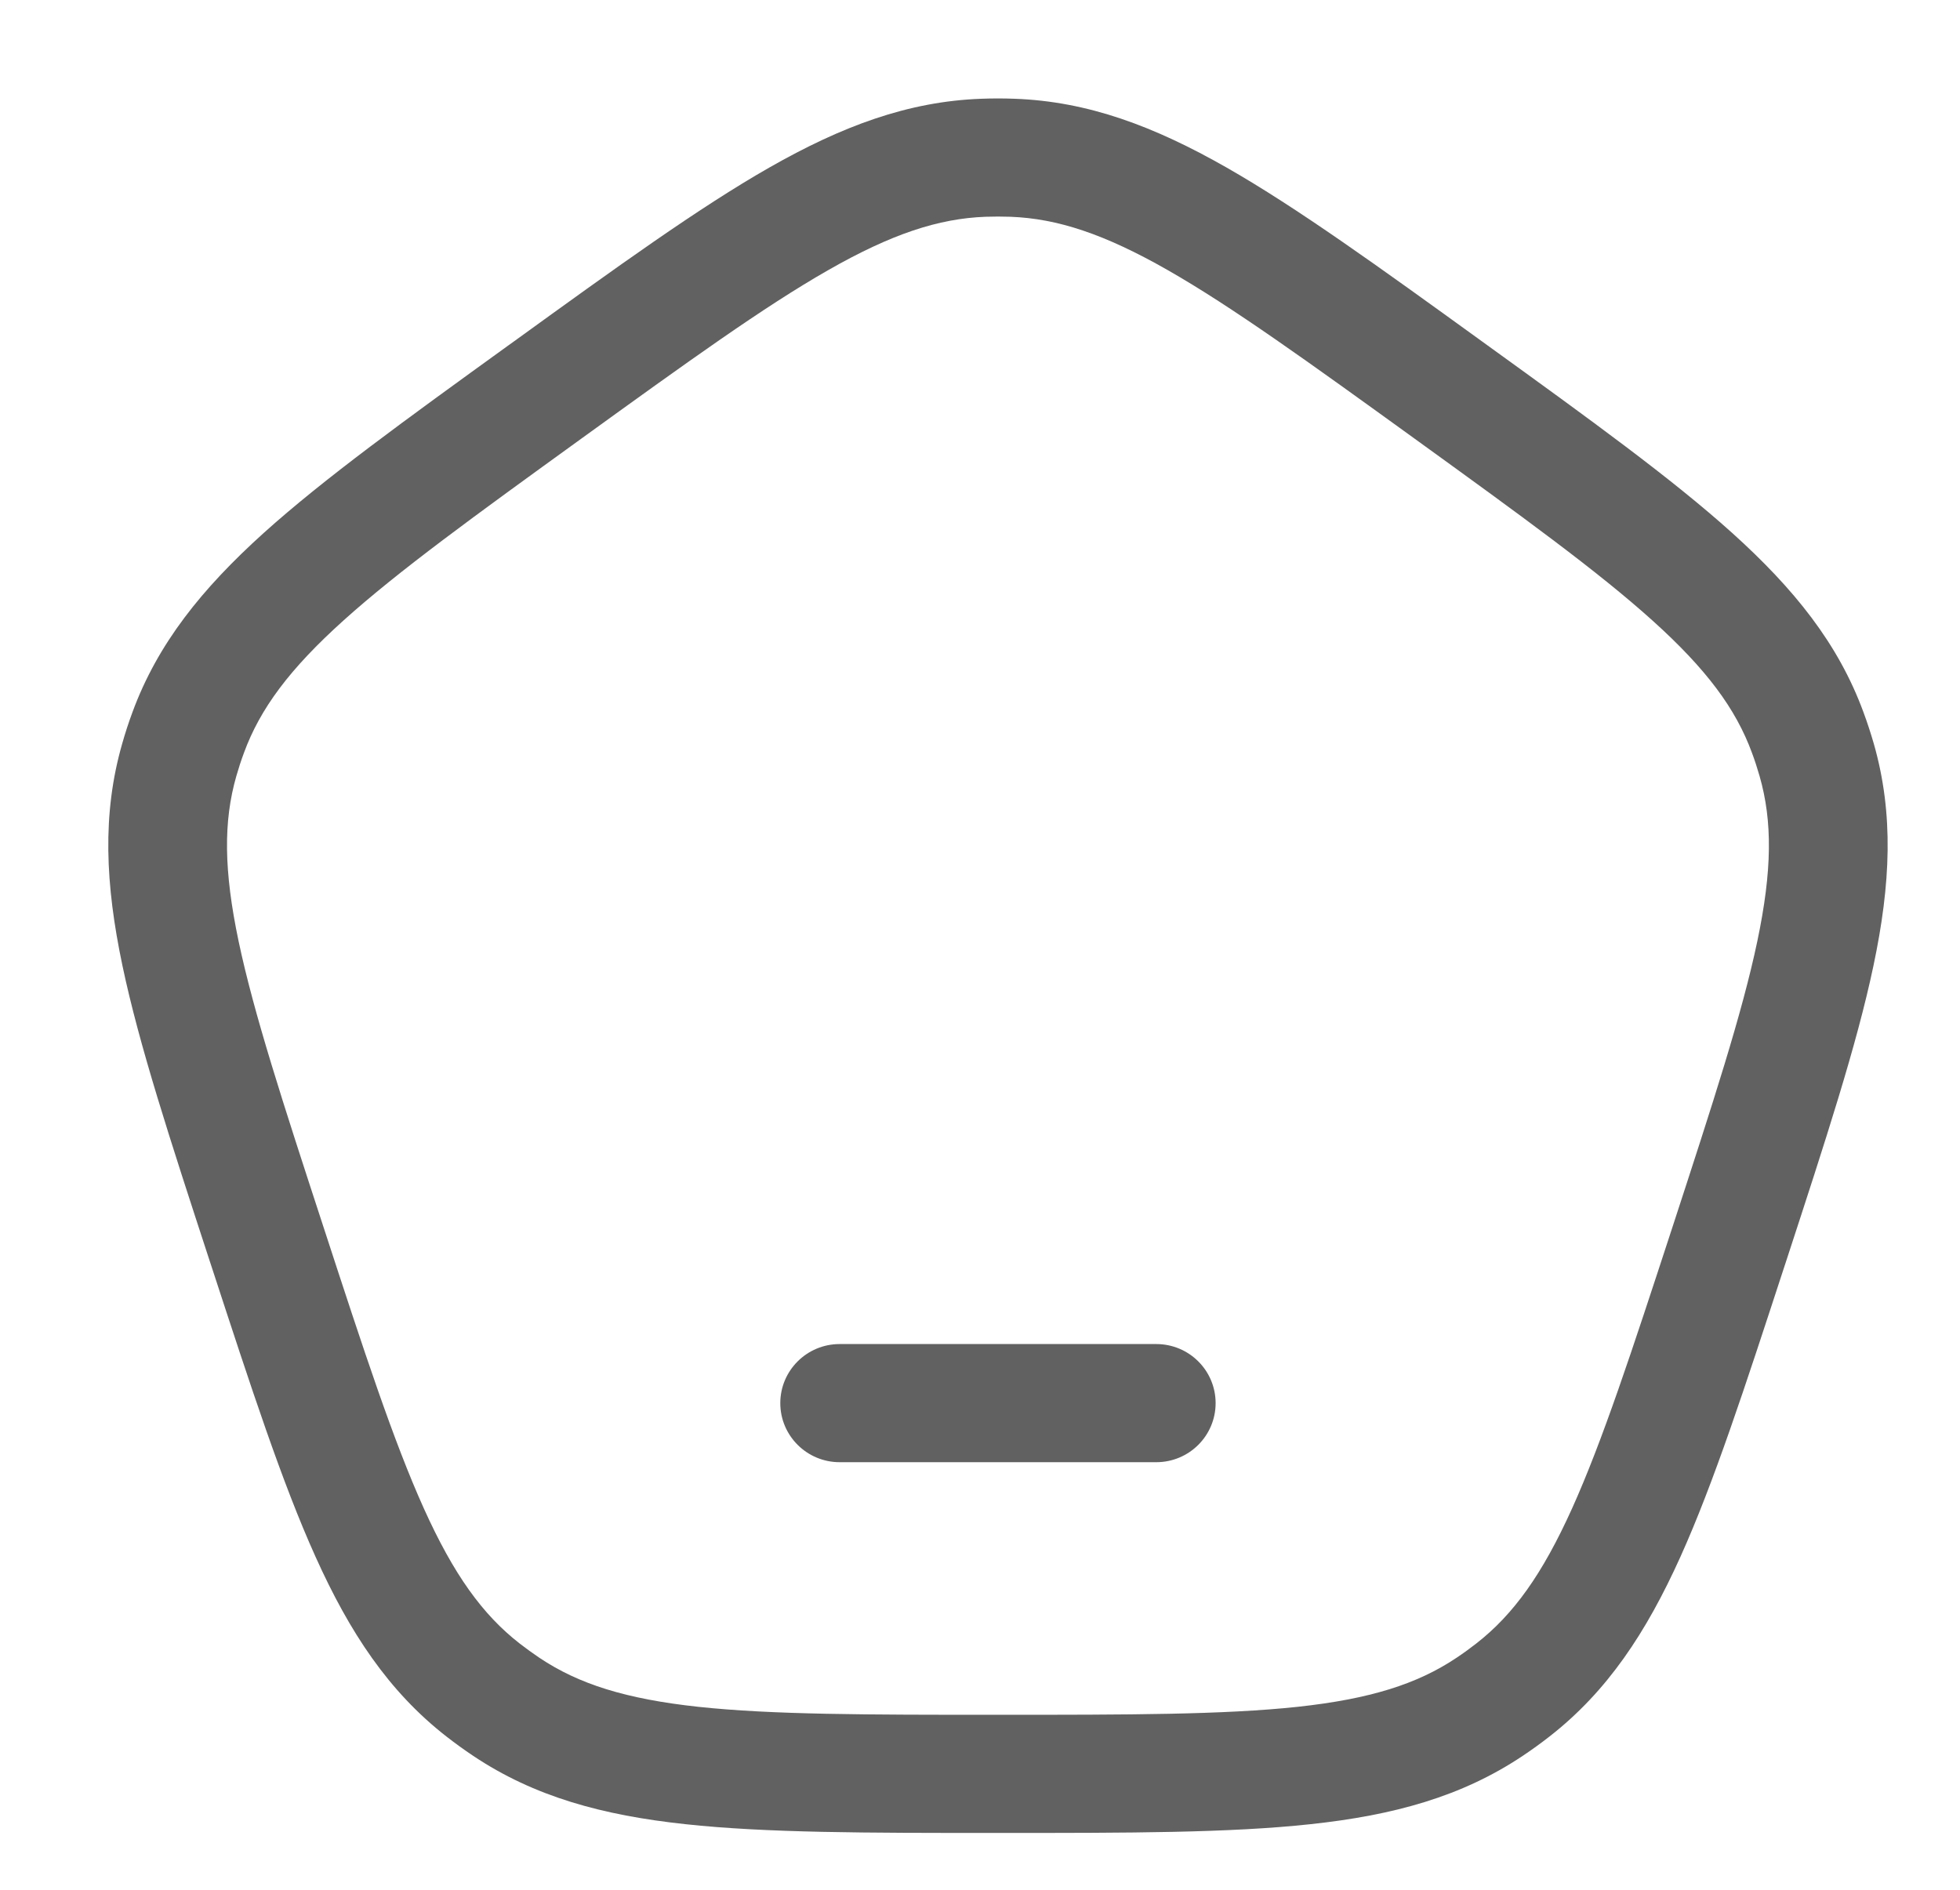 <svg width="28" height="27" viewBox="0 0 28 27" fill="none" xmlns="http://www.w3.org/2000/svg">
    <path d="M11.995 19.203C11.527 19.203 11.147 19.581 11.147 20.047C11.147 20.513 11.527 20.891 11.995 20.891H16.518C16.987 20.891 17.366 20.513 17.366 20.047C17.366 19.581 16.987 19.203 16.518 19.203H11.995Z" fill="#616161"/>
    <path fill-rule="evenodd" clip-rule="evenodd" d="M14.495 1.411C14.336 1.405 14.177 1.405 14.018 1.411C12.97 1.449 12.025 1.804 10.99 2.394C9.981 2.97 8.819 3.809 7.346 4.875L7.265 4.933C5.792 5.998 4.63 6.838 3.768 7.614C2.884 8.412 2.253 9.195 1.892 10.176C1.837 10.324 1.788 10.475 1.745 10.627C1.457 11.631 1.505 12.634 1.749 13.796C1.987 14.929 2.431 16.287 2.994 18.011L3.025 18.105C3.588 19.828 4.031 21.187 4.508 22.243C4.996 23.326 5.551 24.165 6.376 24.809C6.502 24.907 6.63 25 6.762 25.088C7.633 25.67 8.607 25.936 9.793 26.063C10.95 26.188 12.385 26.188 14.207 26.188H14.306C16.128 26.188 17.564 26.188 18.72 26.063C19.907 25.936 20.88 25.67 21.751 25.088C21.883 25 22.012 24.907 22.137 24.809C22.962 24.165 23.517 23.326 24.006 22.243C24.482 21.187 24.925 19.828 25.488 18.105L25.519 18.011C26.082 16.287 26.526 14.929 26.764 13.796C27.009 12.634 27.056 11.631 26.769 10.627C26.725 10.475 26.676 10.324 26.621 10.176C26.261 9.195 25.63 8.412 24.745 7.614C23.883 6.838 22.722 5.998 21.248 4.933L21.168 4.875C19.694 3.809 18.532 2.97 17.523 2.394C16.488 1.804 15.544 1.449 14.495 1.411ZM14.08 3.097C14.198 3.093 14.315 3.093 14.433 3.097C15.106 3.122 15.777 3.343 16.68 3.858C17.6 4.383 18.688 5.168 20.211 6.269C21.733 7.37 22.82 8.157 23.606 8.865C24.378 9.56 24.797 10.126 25.028 10.756C25.069 10.866 25.105 10.977 25.137 11.089C25.322 11.734 25.317 12.437 25.104 13.45C24.887 14.483 24.472 15.755 23.891 17.536C23.309 19.317 22.892 20.589 22.458 21.552C22.032 22.496 21.62 23.068 21.09 23.481C20.998 23.553 20.903 23.622 20.805 23.687C20.246 24.061 19.572 24.274 18.538 24.386C17.483 24.499 16.139 24.5 14.257 24.5C12.374 24.5 11.03 24.499 9.976 24.386C8.941 24.274 8.267 24.061 7.708 23.687C7.611 23.622 7.516 23.553 7.423 23.481C6.893 23.068 6.481 22.496 6.055 21.552C5.621 20.589 5.204 19.317 4.623 17.536C4.041 15.755 3.627 14.483 3.409 13.45C3.196 12.437 3.191 11.734 3.376 11.089C3.408 10.977 3.444 10.866 3.485 10.756C3.716 10.126 4.135 9.56 4.907 8.865C5.693 8.157 6.78 7.37 8.302 6.269C9.825 5.168 10.913 4.383 11.834 3.858C12.736 3.343 13.407 3.122 14.08 3.097Z" fill="#616161"/>
</svg>